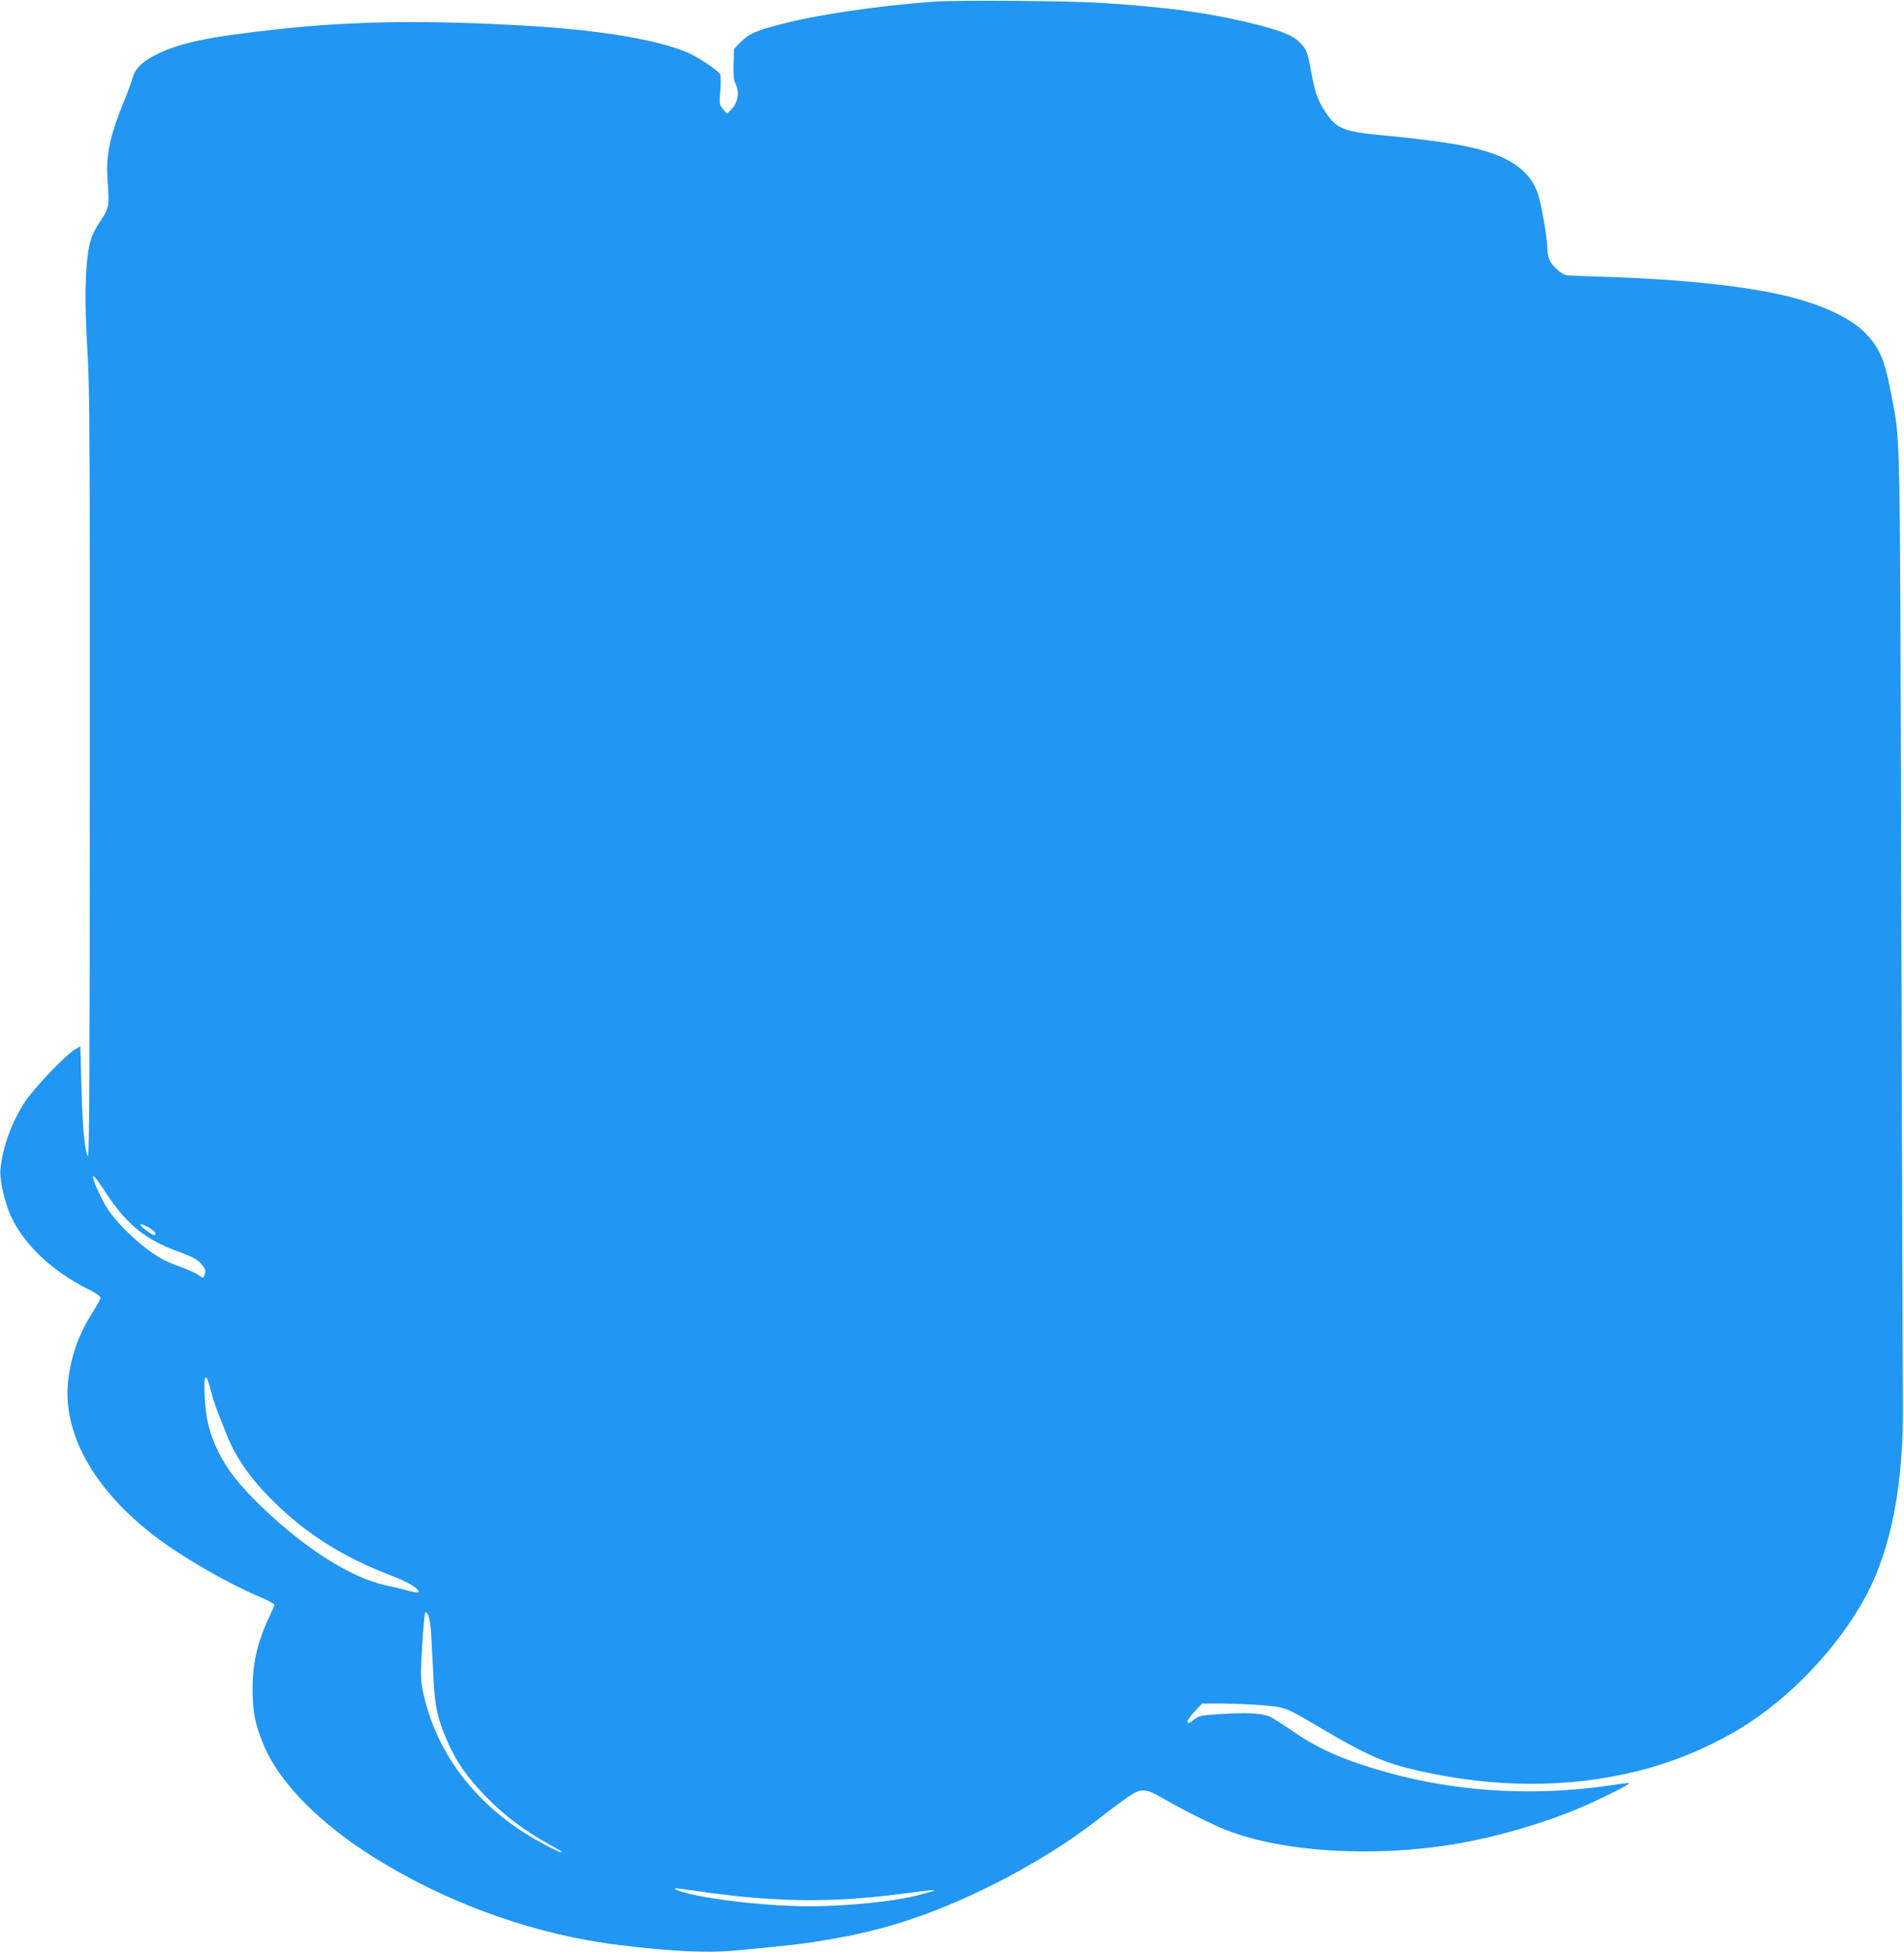 <?xml version="1.0" standalone="no"?>
<!DOCTYPE svg PUBLIC "-//W3C//DTD SVG 20010904//EN"
 "http://www.w3.org/TR/2001/REC-SVG-20010904/DTD/svg10.dtd">
<svg version="1.0" xmlns="http://www.w3.org/2000/svg"
 width="1249pt" height="1280pt" viewBox="0 0 1249 1280"
 preserveAspectRatio="xMidYMid meet">
<g transform="translate(0,1280) scale(0.1,-0.1)"
fill="#2196f3" stroke="none">
<path d="M6125 12789 c-359 -26 -755 -84 -995 -146 -172 -44 -217 -64 -271
-119 l-44 -45 -3 -99 c-2 -75 1 -107 13 -129 29 -58 15 -131 -35 -176 l-22
-20 -25 29 c-24 29 -25 33 -18 118 3 48 4 97 0 108 -8 25 -152 121 -227 151
-202 81 -566 141 -1023 169 -656 39 -1153 33 -1637 -20 -481 -52 -667 -91
-831 -177 -79 -42 -122 -87 -138 -145 -6 -24 -30 -90 -54 -148 -93 -226 -121
-357 -110 -513 13 -187 13 -189 -59 -296 -20 -29 -43 -76 -51 -105 -37 -133
-44 -377 -20 -756 13 -199 15 -624 14 -2749 0 -1848 -3 -2511 -12 -2502 -20
20 -36 191 -43 458 l-7 262 -30 -17 c-64 -36 -273 -255 -336 -351 -86 -134
-142 -288 -158 -437 -6 -59 18 -179 54 -274 77 -199 273 -391 526 -516 43 -21
77 -45 77 -53 0 -8 -23 -49 -50 -93 -89 -138 -140 -276 -161 -435 -47 -352
163 -731 577 -1044 185 -139 467 -301 687 -394 48 -21 87 -42 87 -47 0 -6 -15
-42 -34 -81 -79 -169 -111 -309 -109 -482 1 -143 17 -225 73 -358 109 -261
394 -542 791 -778 473 -282 1008 -467 1539 -533 332 -41 578 -53 754 -37 369
35 443 43 586 67 218 35 387 76 573 138 408 136 879 386 1210 641 92 72 193
147 224 167 79 53 109 51 220 -13 125 -73 324 -173 417 -209 371 -146 973
-182 1511 -90 263 45 560 131 796 230 135 56 343 160 336 167 -3 2 -33 -1 -68
-6 -581 -92 -1148 -50 -1678 125 -195 64 -324 127 -473 230 -60 42 -124 82
-141 89 -52 21 -153 27 -310 16 -136 -8 -150 -11 -182 -35 -39 -30 -45 -31
-45 -12 0 7 22 37 48 65 l48 51 124 0 c68 0 187 -5 264 -11 162 -14 151 -9
398 -155 296 -174 411 -225 628 -274 505 -115 987 -116 1440 -4 234 58 461
152 669 276 331 199 653 538 834 878 165 311 245 733 240 1265 -2 121 -6 1577
-11 3235 -9 3333 -3 3036 -72 3405 -39 203 -74 280 -169 376 -108 107 -314
197 -578 253 -288 60 -685 98 -1158 112 -110 3 -210 7 -222 10 -32 6 -94 63
-109 101 -8 18 -14 52 -14 75 0 64 -38 285 -60 353 -53 160 -193 256 -460 313
-109 24 -341 55 -583 77 -237 23 -284 43 -357 157 -47 72 -64 122 -89 258 -23
129 -31 148 -73 190 -45 46 -113 74 -269 115 -302 77 -589 118 -1034 146 -219
14 -945 19 -1100 8z m-5420 -7826 c132 -197 253 -294 470 -372 86 -32 117 -48
143 -76 27 -30 32 -42 27 -63 -9 -37 -10 -37 -44 -12 -17 12 -68 35 -112 51
-45 16 -95 37 -112 46 -126 64 -309 233 -380 350 -37 61 -87 172 -87 193 0 22
19 -2 95 -117z m315 -250 c0 -20 -13 -16 -58 17 -58 42 -53 57 8 24 28 -15 50
-33 50 -41z m365 -1038 c10 -38 30 -101 45 -140 16 -38 41 -101 55 -138 60
-153 156 -291 310 -443 219 -216 461 -368 783 -490 107 -41 178 -86 166 -105
-2 -4 -27 -1 -54 7 -27 8 -99 26 -161 39 -230 51 -526 239 -813 515 -147 142
-228 245 -286 365 -56 116 -79 209 -87 352 -9 159 8 175 42 38z m1439 -1538
c4 -34 11 -157 16 -274 10 -227 21 -296 71 -424 62 -160 139 -278 269 -412
128 -133 256 -229 433 -327 43 -23 76 -44 74 -47 -8 -7 -166 76 -257 135 -349
226 -579 550 -656 924 -17 84 -17 103 1 383 4 50 9 101 11 115 5 23 7 24 19 7
7 -10 16 -46 19 -80z m1856 -1752 c456 -60 818 -60 1264 1 99 13 181 22 184
20 4 -4 -11 -9 -115 -36 -155 -39 -463 -70 -703 -70 -258 0 -622 39 -805 86
-76 20 -106 38 -50 30 22 -3 123 -17 225 -31z"/>
</g>
</svg>

